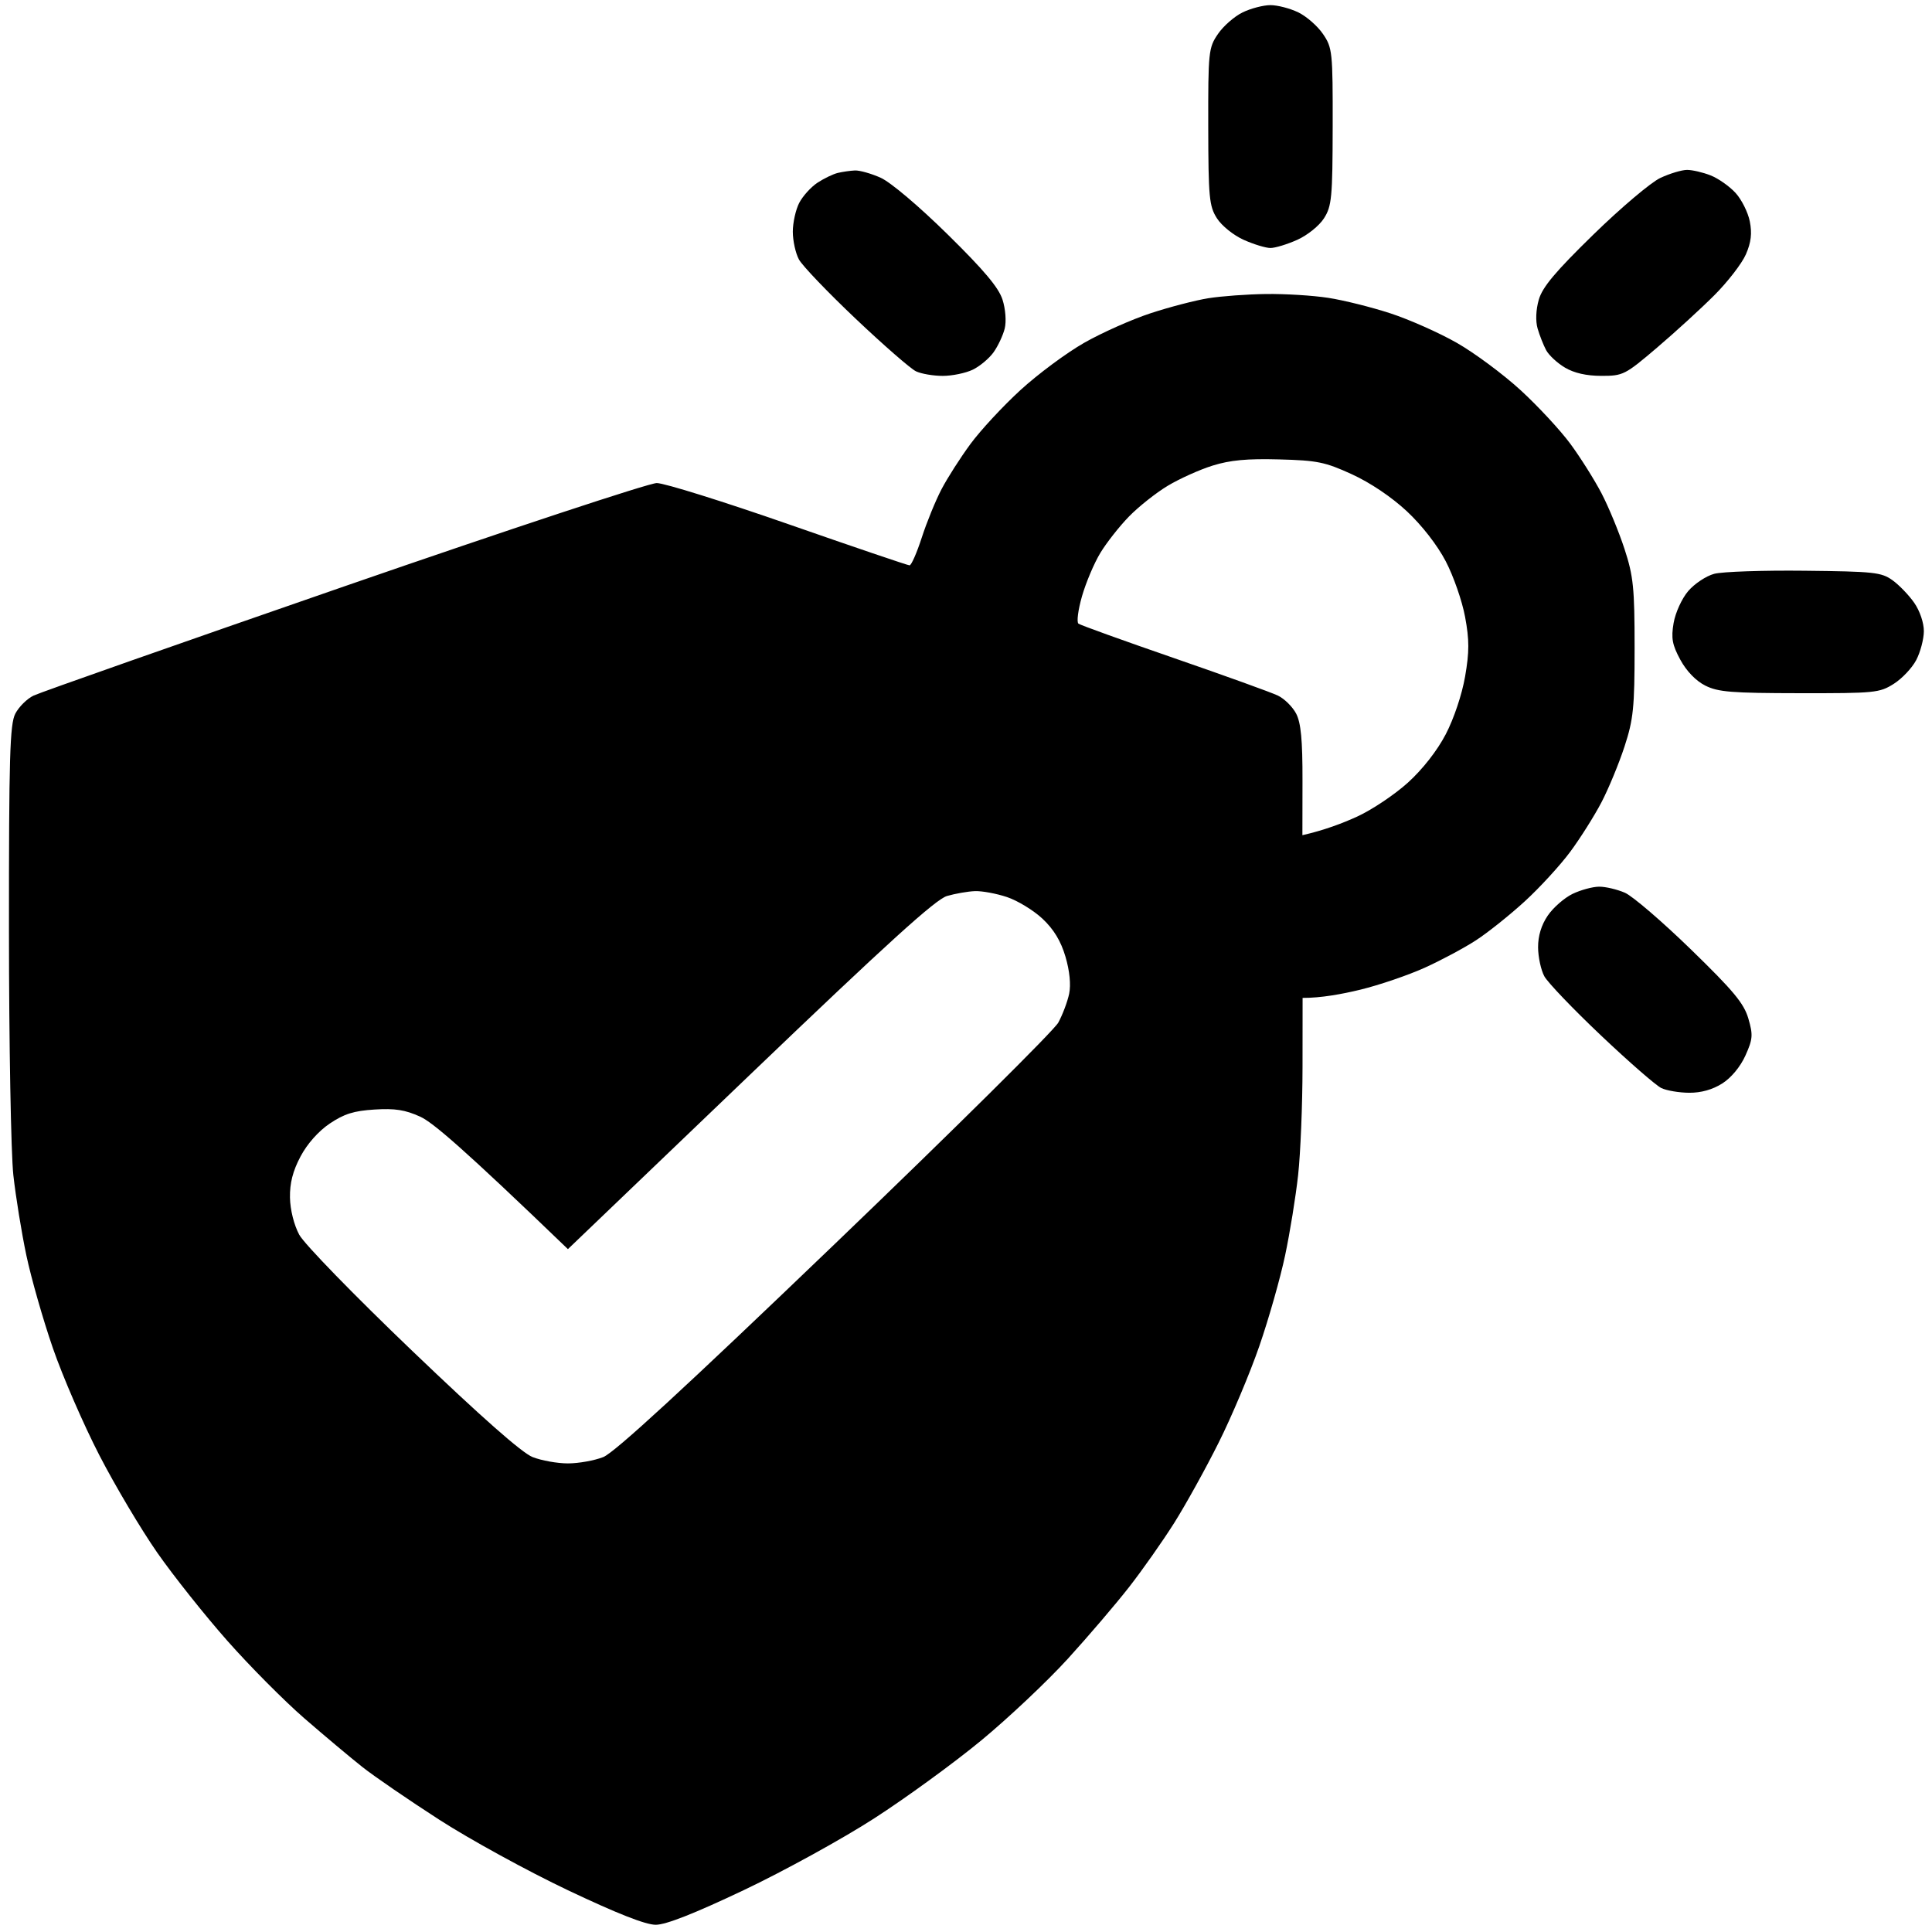 <svg version="1.2" xmlns="http://www.w3.org/2000/svg" viewBox="0 0 1080 1080" width="1080" height="1080">
	<style>
		.s0 { fill: #000000 } 
	</style>
	<g id="Layer 1">
		<path id="Path 0" fill-rule="evenodd" class="s0" d="m675.48 166.71c-7.25 1.16-21.79 4.94-32.33 8.41-10.54 3.46-27.24 10.9-37.12 16.53-9.88 5.63-25.91 17.53-35.63 26.44-9.72 8.91-22.25 22.42-27.85 30.02-5.6 7.6-12.9 19-16.21 25.33-3.32 6.33-8.3 18.51-11.06 27.06-2.77 8.55-5.84 15.54-6.83 15.53-0.99 0-31.43-10.34-67.65-22.98-36.22-12.63-69.36-22.99-73.64-23.02-4.28-0.02-82.94 25.98-174.81 57.79-91.87 31.81-169.99 59.28-173.61 61.03-3.63 1.75-8.21 6.29-10.18 10.09-3.05 5.87-3.59 24.19-3.55 121.47 0.02 63.01 1.13 124.41 2.45 136.44 1.33 12.03 4.6 32.24 7.28 44.91 2.68 12.66 9.34 35.98 14.81 51.81 5.46 15.83 17.15 42.77 25.97 59.87 8.82 17.1 23.42 41.65 32.43 54.57 9.02 12.91 26.63 35.06 39.15 49.21 12.51 14.16 31.9 33.68 43.1 43.39 11.19 9.7 25.74 21.91 32.33 27.12 6.58 5.22 25.98 18.51 43.1 29.55 17.12 11.03 49.45 28.75 71.84 39.37 27.57 13.08 43.42 19.31 49.09 19.31 5.68 0 21.52-6.23 49.09-19.31 22.39-10.62 55.26-28.7 73.04-40.17 17.78-11.46 44.72-31.08 59.87-43.6 15.15-12.51 36.91-33.04 48.36-45.61 11.45-12.58 26.88-30.64 34.29-40.14 7.41-9.5 18.71-25.56 25.11-35.69 6.39-10.14 17.59-30.34 24.87-44.91 7.29-14.56 17.55-38.91 22.8-54.11 5.25-15.2 11.73-38 14.4-50.66 2.68-12.67 5.95-32.88 7.27-44.91 1.33-12.03 2.44-39.23 2.46-60.44l0.04-38.58c10.21 0.04 21.79-2.05 32.33-4.61 10.53-2.57 26.7-8.08 35.92-12.25 9.22-4.17 22.15-11.09 28.73-15.38 6.59-4.28 18.84-14.07 27.22-21.74 8.38-7.67 19.84-20.17 25.46-27.76 5.62-7.6 13.46-20.04 17.43-27.64 3.96-7.6 9.74-21.59 12.85-31.09 4.98-15.22 5.65-21.76 5.65-55.26 0-33.5-0.67-40.04-5.65-55.27-3.11-9.5-8.89-23.49-12.85-31.09-3.97-7.6-11.8-20.03-17.4-27.63-5.6-7.6-18.13-21.11-27.85-30.02-9.72-8.91-25.75-20.81-35.63-26.44-9.88-5.63-26.58-13.05-37.12-16.49-10.54-3.45-26.16-7.34-34.72-8.66-8.56-1.33-24.19-2.29-34.73-2.15-10.53 0.13-25.08 1.2-32.32 2.36zm2.39 93.56c9.84-3.06 19.23-3.94 37.12-3.46 21.43 0.57 25.7 1.44 40.71 8.3 10.25 4.69 22.18 12.71 30.71 20.66 8.42 7.85 17.04 18.93 21.76 27.97 4.31 8.23 9.18 22.22 10.82 31.09 2.4 12.89 2.4 19.57 0 33.39-1.73 9.99-6.28 23.57-10.81 32.24-4.8 9.2-12.96 19.62-21.17 27.05-7.34 6.65-20.09 15.18-28.32 18.95-8.23 3.77-18.49 7.65-30.64 10.41l0.05-30.51c0.05-22.6-0.87-32.3-3.53-37.42-1.98-3.8-6.56-8.34-10.18-10.09-3.62-1.75-29.75-11.18-58.07-20.96-28.32-9.78-52.38-18.45-53.46-19.27-1.09-0.82-0.2-7.71 1.98-15.31 2.18-7.6 6.78-18.48 10.23-24.18 3.45-5.7 10.64-14.85 15.98-20.34 5.34-5.5 15.09-13.24 21.68-17.21 6.58-3.96 17.9-9.06 25.14-11.31zm-148.47 240.59c4.61-1.33 11.62-2.56 15.57-2.71 3.95-0.16 12.03 1.34 17.96 3.32 5.92 1.98 14.86 7.44 19.86 12.13 6.28 5.9 10.25 12.46 12.82 21.21 2.34 7.95 3.1 15.66 2.05 20.72-0.93 4.43-3.66 11.69-6.07 16.12-2.42 4.43-58.62 60.1-124.89 123.69-84.12 80.74-123.2 116.7-129.47 119.17-4.94 1.95-13.83 3.54-19.76 3.54-5.92 0-14.81-1.6-19.75-3.54-5.95-2.34-28.67-22.39-67.22-59.3-32.55-31.16-60.43-59.82-63.21-64.97-2.93-5.43-5.06-13.93-5.19-20.72-0.15-8.11 1.59-14.92 5.89-23.03 3.75-7.08 10.04-14.17 16.35-18.42 8.03-5.41 13.46-7.11 25-7.83 11.48-0.72 17.12 0.16 25.52 3.97 6.99 3.18 23.38 17.03 82.61 74.06l101.78-97.49c76.99-73.75 103.81-98.08 110.15-99.92zm428.85-180.09c-4.5 1.2-11.05 5.56-14.55 9.67-3.55 4.16-7.15 12.08-8.14 17.84-1.45 8.51-0.78 12.18 3.78 20.57 3.44 6.34 8.72 11.79 13.92 14.4 7.21 3.61 14.56 4.2 52.68 4.25 42.24 0.06 44.69-0.19 52.69-5.23 4.61-2.91 10.26-8.9 12.56-13.31 2.31-4.41 4.22-11.64 4.26-16.07 0.04-4.66-2.23-11.38-5.38-15.91-3-4.32-8.5-10.02-12.21-12.67-6.19-4.41-10.31-4.85-49.09-5.27-23.29-0.26-46.02 0.52-50.52 1.73zm-263.57-313.87c-4.58 2.21-10.81 7.65-13.83 12.09-5.27 7.7-5.5 9.97-5.43 51.81 0.07 39.61 0.53 44.46 4.86 51.23 2.66 4.18 9.28 9.5 14.95 12.04 5.6 2.51 12.34 4.56 14.97 4.56 2.63 0 9.37-2.05 14.97-4.56 5.67-2.54 12.29-7.86 14.95-12.04 4.33-6.77 4.79-11.62 4.86-51.23 0.07-41.84-0.16-44.11-5.43-51.81-3.02-4.44-9.25-9.88-13.83-12.09-4.59-2.22-11.57-4.03-15.52-4.03-3.95 0-10.93 1.81-15.52 4.03zm-226.34 89.76c-2.64 0.64-7.76 3.11-11.38 5.49-3.62 2.39-8.2 7.45-10.18 11.25-1.97 3.8-3.59 11.05-3.59 16.12 0 5.06 1.54 12.06 3.43 15.54 1.88 3.48 16.16 18.4 31.73 33.14 15.57 14.75 30.73 27.96 33.69 29.36 2.96 1.41 9.7 2.56 14.97 2.56 5.26 0 12.81-1.56 16.76-3.46 3.95-1.9 9.2-6.3 11.68-9.79 2.47-3.48 5.26-9.44 6.2-13.24 0.97-3.92 0.44-10.89-1.23-16.12-2.15-6.75-10.35-16.49-30.74-36.54-16.09-15.82-31.85-29.14-37.4-31.62-5.26-2.35-11.73-4.17-14.36-4.06-2.64 0.12-6.95 0.74-9.58 1.37zm459.78 2.82c-5.27 2.48-22.11 16.72-37.42 31.66-21.25 20.74-28.47 29.34-30.5 36.37-1.61 5.58-1.88 11.94-0.67 16.12 1.1 3.8 3.24 9.24 4.76 12.09 1.52 2.85 6.26 7.25 10.54 9.78 5.18 3.06 12 4.6 20.36 4.61 12.15 0 13.2-0.53 31.13-15.8 10.21-8.69 24.65-21.9 32.1-29.36 7.44-7.46 15.34-17.7 17.55-22.77 2.91-6.67 3.51-11.74 2.18-18.42-1-5.06-4.59-12.23-7.97-15.93-3.38-3.69-9.65-8.1-13.93-9.78-4.28-1.69-10.2-3.07-13.17-3.07-2.96 0-9.7 2.03-14.96 4.5zm-49.05 400.21c-4.58 2.22-10.81 7.66-13.83 12.09-3.62 5.29-5.48 11.42-5.44 17.84 0.04 5.39 1.61 12.64 3.49 16.12 1.89 3.49 16.16 18.4 31.73 33.14 15.57 14.75 30.73 27.96 33.69 29.36 2.97 1.41 9.97 2.59 15.57 2.62 6.66 0.04 13.04-1.75 18.46-5.18 5-3.16 10.14-9.36 12.96-15.61 4.14-9.19 4.33-11.53 1.64-20.72-2.49-8.49-8.3-15.48-32.12-38.63-15.99-15.54-32.58-29.79-36.86-31.66-4.28-1.87-10.75-3.4-14.37-3.4-3.62 0-10.33 1.82-14.92 4.03z"/>
	</g>
</svg>